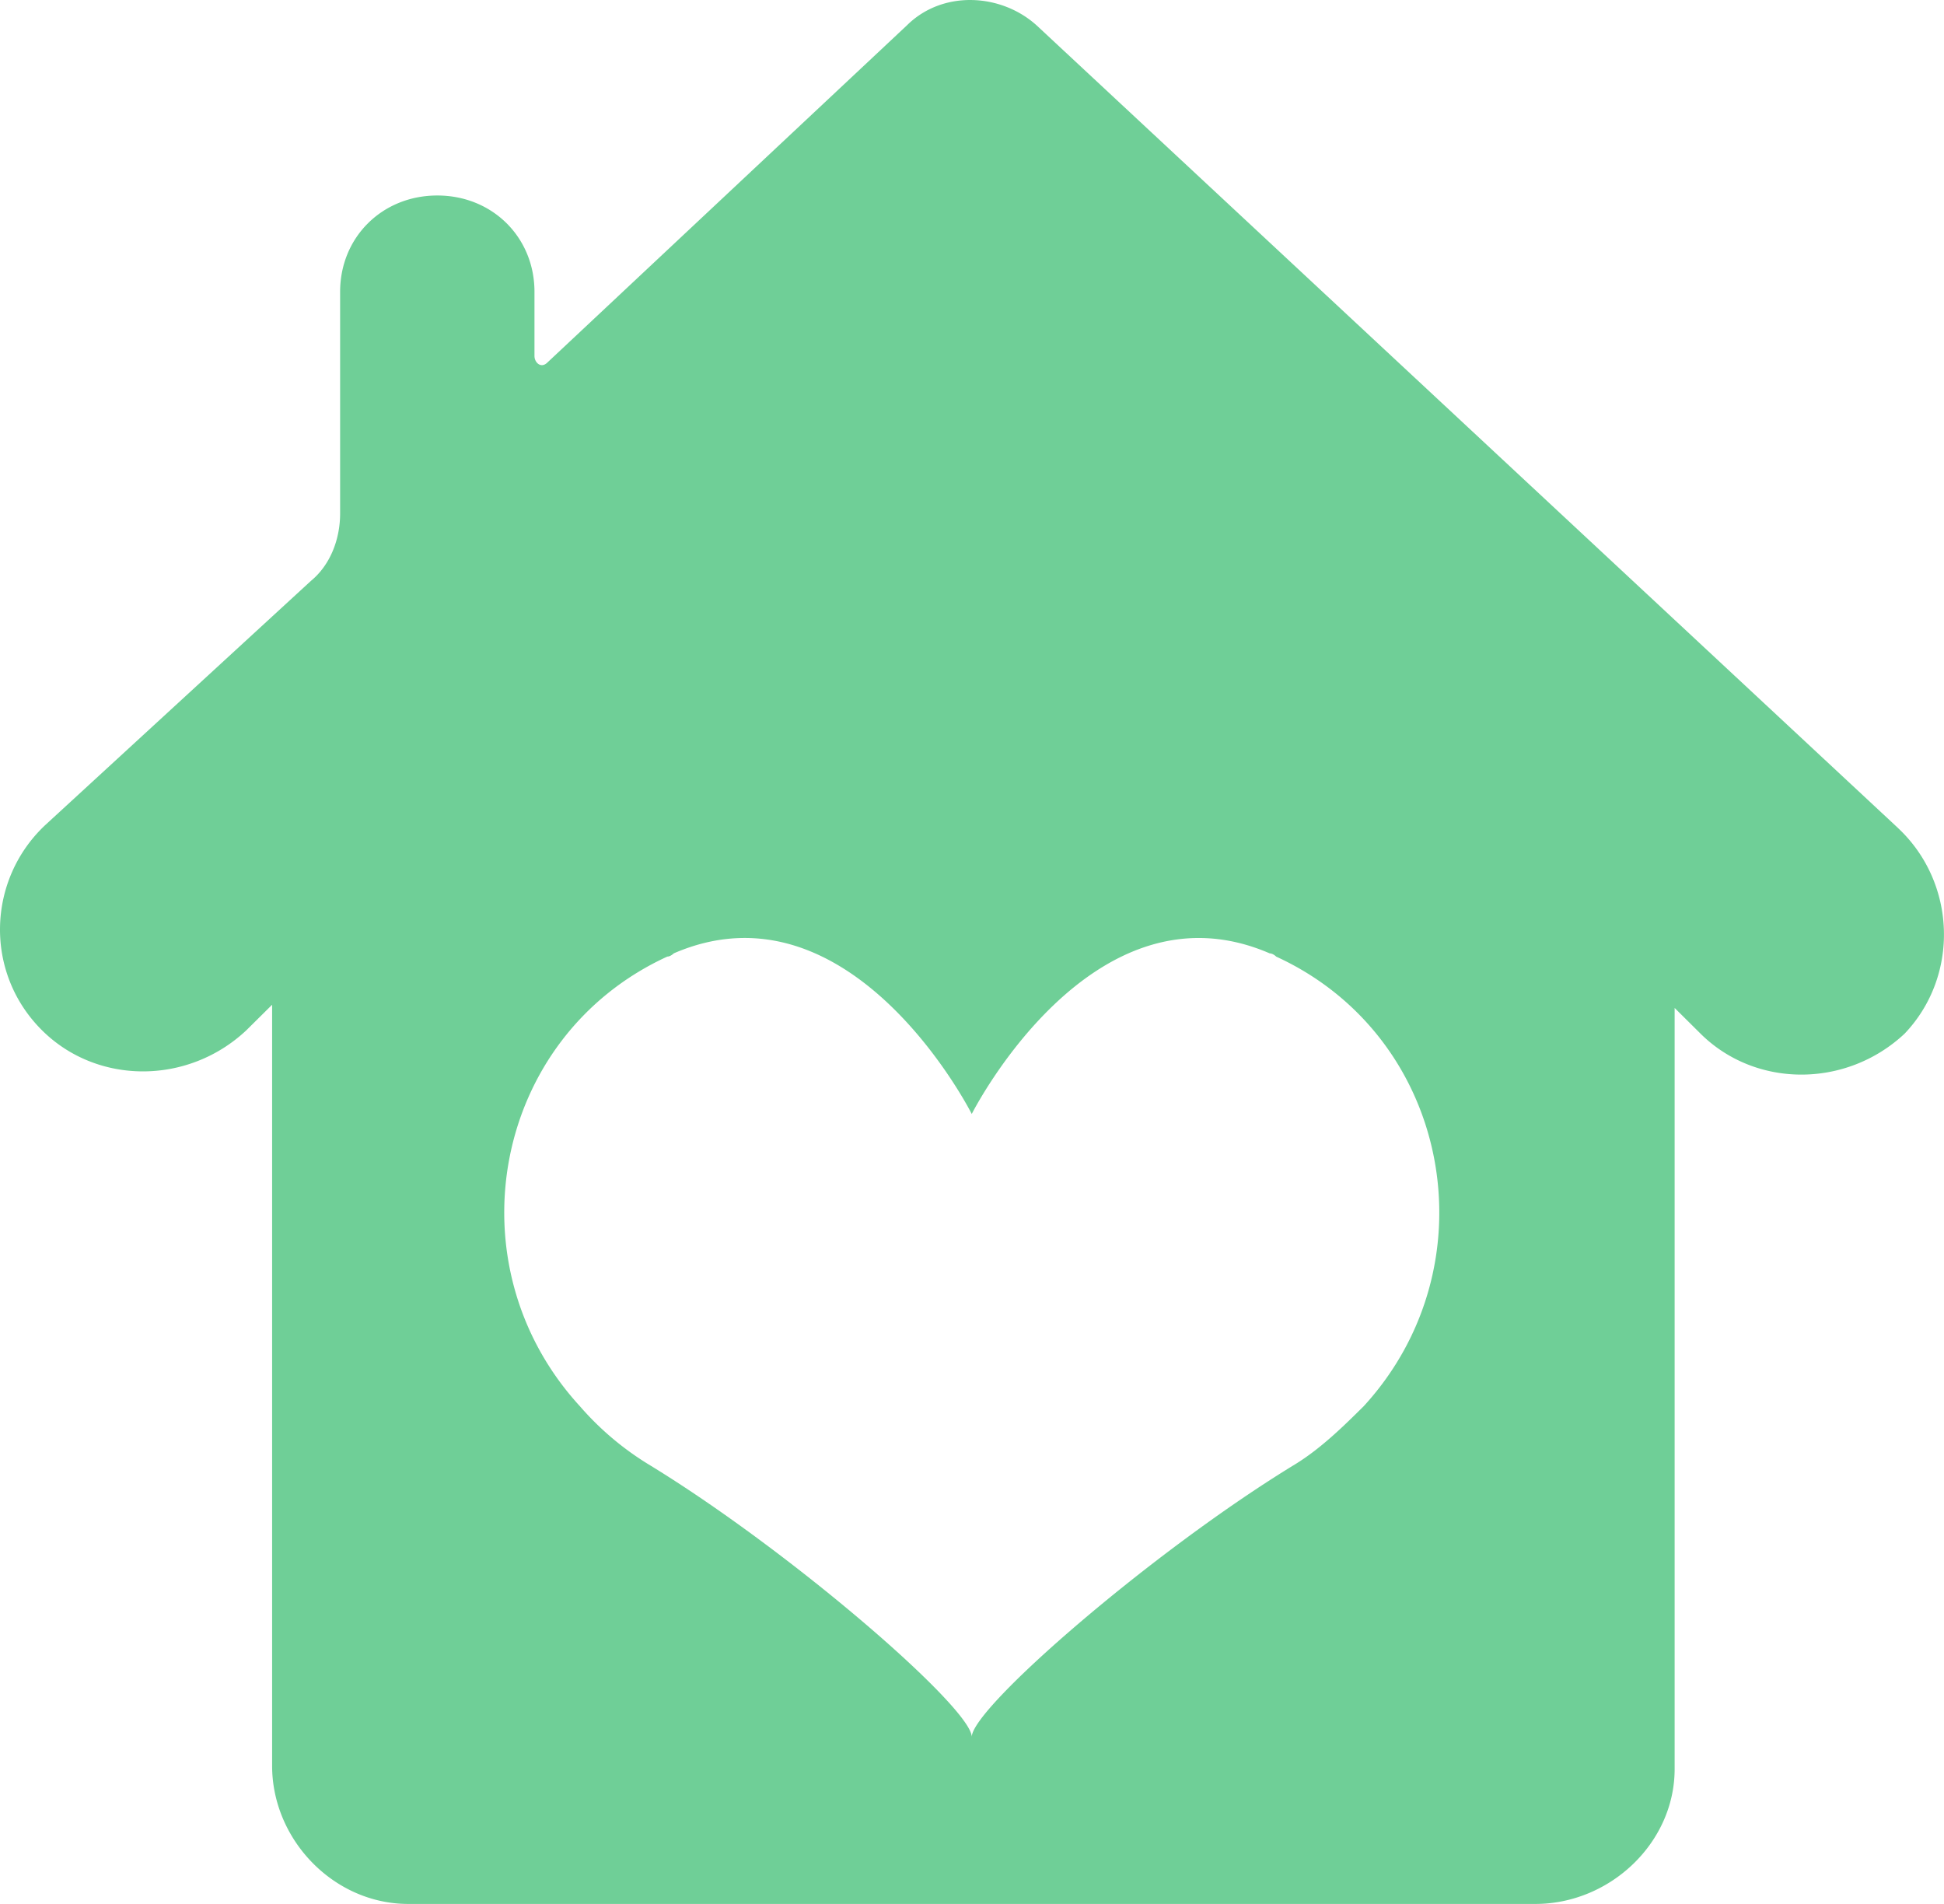 <svg width="48" height="47" fill="none" xmlns="http://www.w3.org/2000/svg"><path d="M46.868 20.443L25.594.625c-.88-.793-2.32-.872-3.2 0l-8.877 8.323c-.16.159-.32 0-.32-.158V7.204c0-1.347-1.04-2.378-2.399-2.378-1.36 0-2.4 1.03-2.4 2.378v5.47c0 .635-.24 1.269-.72 1.665l-6.557 6.025c-1.44 1.348-1.52 3.646-.08 5.073 1.36 1.348 3.599 1.348 5.038 0l.64-.634v18.788C6.72 45.414 8.24 47 10.08 47h27.83c1.84 0 3.439-1.506 3.439-3.33V24.882l.64.635c1.36 1.347 3.599 1.347 5.038 0 1.36-1.427 1.28-3.726-.16-5.074zm-13.196 14.27c-.48.475-1.04 1.03-1.68 1.426-3.519 2.14-7.998 6.025-7.998 6.739 0-.714-4.478-4.598-7.997-6.739a7.257 7.257 0 01-1.68-1.427c-3.2-3.488-2.16-9.116 2.16-11.098.08 0 .16-.08.16-.08 4.398-1.902 7.357 3.965 7.357 3.965s2.96-5.867 7.358-3.964c.08 0 .16.08.16.08 4.32 1.981 5.359 7.61 2.16 11.098z" fill="#6FCF97"/></svg>
